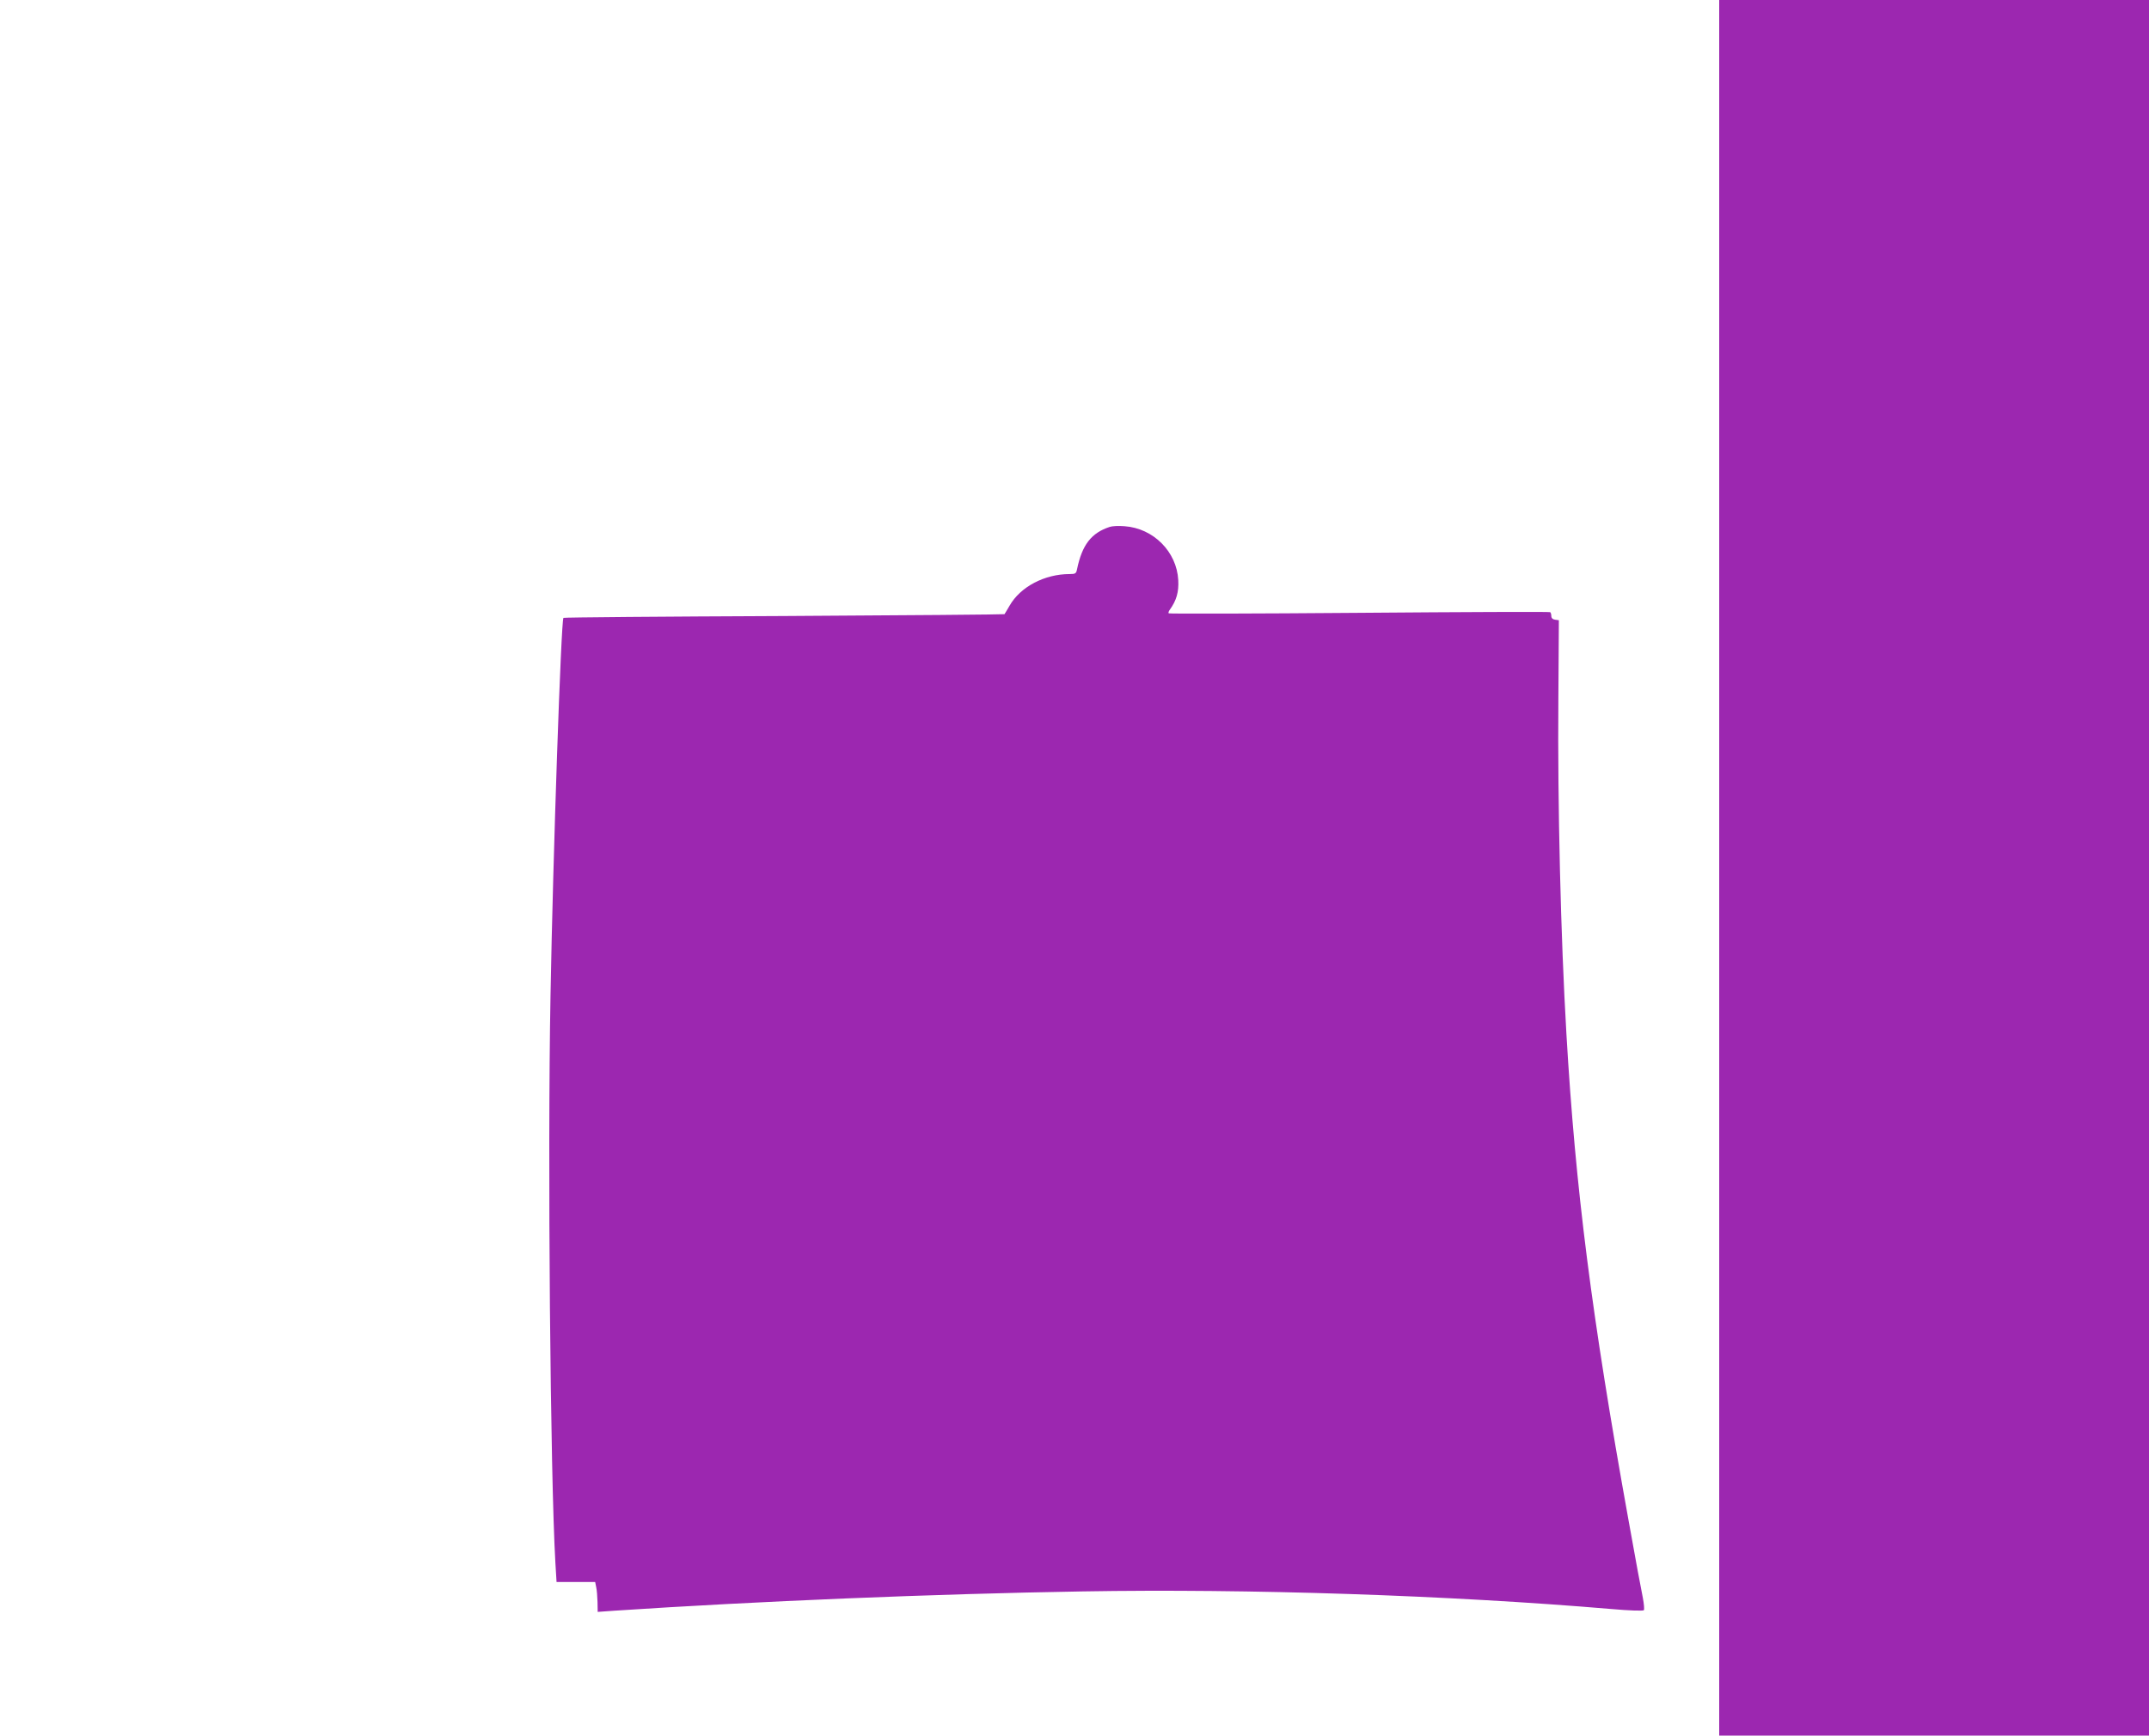 <?xml version="1.0" standalone="no"?>
<!DOCTYPE svg PUBLIC "-//W3C//DTD SVG 20010904//EN"
 "http://www.w3.org/TR/2001/REC-SVG-20010904/DTD/svg10.dtd">
<svg version="1.0" xmlns="http://www.w3.org/2000/svg"
 width="1280pt" height="1034pt" viewBox="0 0 1280 1034"
 preserveAspectRatio="xMidYMid meet">
<g transform="translate(0,1034) scale(0.1,-0.1)"
fill="#9c27b0" stroke="none">
<path d="M10240 5170 l0 -5170 1280 0 1280 0 0 5170 0 5170 -1280 0 -1280 0 0
-5170z"/>
<path d="M6610 7201 c-110 -36 -165 -107 -195 -253 -5 -25 -10 -28 -44 -28
-149 0 -294 -76 -358 -189 -15 -25 -28 -48 -30 -50 -1 -2 -592 -7 -1313 -11
-720 -3 -1311 -8 -1314 -11 -14 -15 -62 -1414 -77 -2249 -18 -972 -1 -2862 29
-3380 l7 -115 115 0 115 0 6 -30 c4 -16 7 -57 8 -89 l1 -59 98 7 c859 57 1899
100 2790 115 988 17 2186 -23 3151 -105 101 -9 187 -12 192 -7 4 4 1 38 -6 75
-8 37 -46 242 -84 455 -221 1224 -317 1979 -371 2903 -34 579 -53 1372 -48
1990 l3 475 -22 3 c-15 2 -23 10 -23 22 0 10 -3 21 -7 23 -5 3 -516 1 -1137
-4 -621 -5 -1132 -6 -1135 -3 -3 3 0 13 7 22 39 54 54 105 50 176 -9 169 -148
309 -320 321 -34 3 -74 1 -88 -4z"/>
</g>
</svg>
